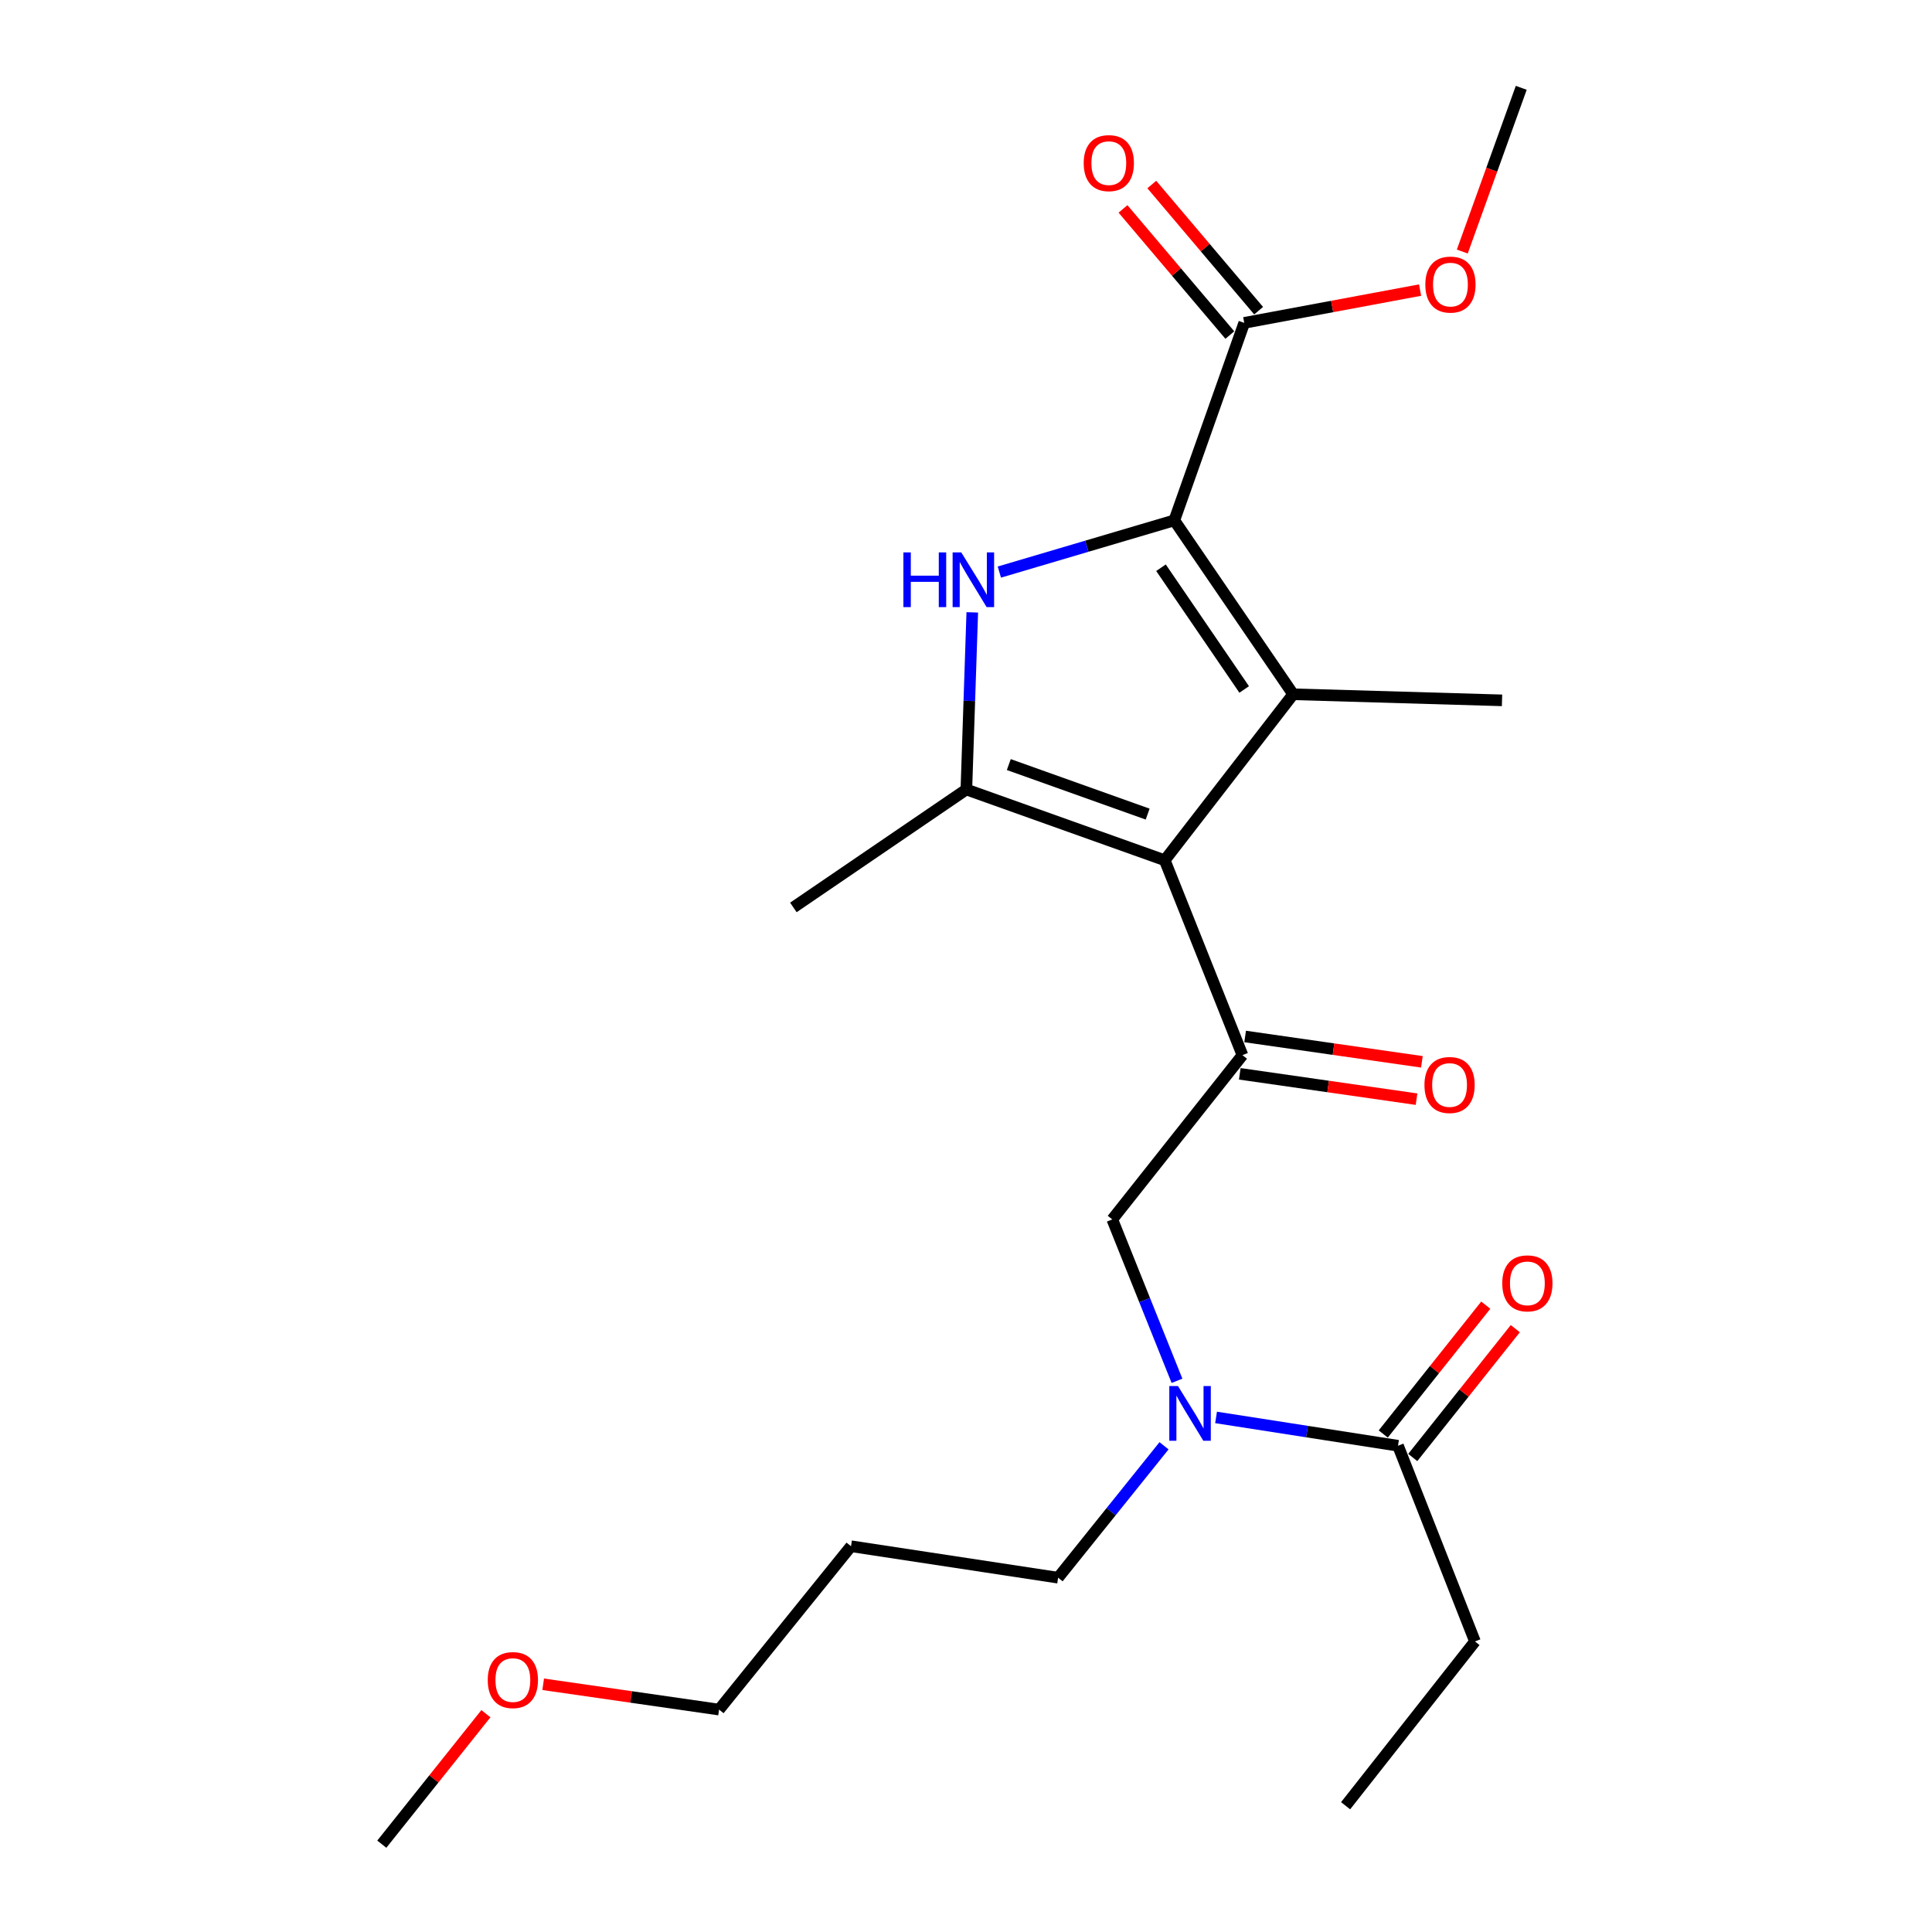 <?xml version='1.0' encoding='iso-8859-1'?>
<svg version='1.1' baseProfile='full'
              xmlns='http://www.w3.org/2000/svg'
                      xmlns:rdkit='http://www.rdkit.org/xml'
                      xmlns:xlink='http://www.w3.org/1999/xlink'
                  xml:space='preserve'
width='1000px' height='1000px' viewBox='0 0 1000 1000'>
<!-- END OF HEADER -->
<rect style='opacity:1.0;fill:#FFFFFF;stroke:none' width='1000' height='1000' x='0' y='0'> </rect>
<path class='bond-1' d='M 602.864,445.266 L 669.337,359.352' style='fill:none;fill-rule:evenodd;stroke:#000000;stroke-width:6px;stroke-linecap:butt;stroke-linejoin:miter;stroke-opacity:1' />
<path class='bond-3' d='M 602.864,445.266 L 500.188,408.64' style='fill:none;fill-rule:evenodd;stroke:#000000;stroke-width:6px;stroke-linecap:butt;stroke-linejoin:miter;stroke-opacity:1' />
<path class='bond-3' d='M 594.024,421.379 L 522.151,395.74' style='fill:none;fill-rule:evenodd;stroke:#000000;stroke-width:6px;stroke-linecap:butt;stroke-linejoin:miter;stroke-opacity:1' />
<path class='bond-4' d='M 602.864,445.266 L 643.093,546.141' style='fill:none;fill-rule:evenodd;stroke:#000000;stroke-width:6px;stroke-linecap:butt;stroke-linejoin:miter;stroke-opacity:1' />
<path class='bond-0' d='M 607.822,269.337 L 669.337,359.352' style='fill:none;fill-rule:evenodd;stroke:#000000;stroke-width:6px;stroke-linecap:butt;stroke-linejoin:miter;stroke-opacity:1' />
<path class='bond-0' d='M 600.926,293.857 L 643.986,356.868' style='fill:none;fill-rule:evenodd;stroke:#000000;stroke-width:6px;stroke-linecap:butt;stroke-linejoin:miter;stroke-opacity:1' />
<path class='bond-5' d='M 607.822,269.337 L 644.015,167.117' style='fill:none;fill-rule:evenodd;stroke:#000000;stroke-width:6px;stroke-linecap:butt;stroke-linejoin:miter;stroke-opacity:1' />
<path class='bond-23' d='M 607.822,269.337 L 562.543,282.722' style='fill:none;fill-rule:evenodd;stroke:#000000;stroke-width:6px;stroke-linecap:butt;stroke-linejoin:miter;stroke-opacity:1' />
<path class='bond-23' d='M 562.543,282.722 L 517.263,296.107' style='fill:none;fill-rule:evenodd;stroke:#0000FF;stroke-width:6px;stroke-linecap:butt;stroke-linejoin:miter;stroke-opacity:1' />
<path class='bond-12' d='M 669.337,359.352 L 777.448,362.498' style='fill:none;fill-rule:evenodd;stroke:#000000;stroke-width:6px;stroke-linecap:butt;stroke-linejoin:miter;stroke-opacity:1' />
<path class='bond-2' d='M 503.248,316.959 L 501.718,362.799' style='fill:none;fill-rule:evenodd;stroke:#0000FF;stroke-width:6px;stroke-linecap:butt;stroke-linejoin:miter;stroke-opacity:1' />
<path class='bond-2' d='M 501.718,362.799 L 500.188,408.64' style='fill:none;fill-rule:evenodd;stroke:#000000;stroke-width:6px;stroke-linecap:butt;stroke-linejoin:miter;stroke-opacity:1' />
<path class='bond-14' d='M 500.188,408.64 L 410.65,469.688' style='fill:none;fill-rule:evenodd;stroke:#000000;stroke-width:6px;stroke-linecap:butt;stroke-linejoin:miter;stroke-opacity:1' />
<path class='bond-6' d='M 643.093,546.141 L 575.72,631.166' style='fill:none;fill-rule:evenodd;stroke:#000000;stroke-width:6px;stroke-linecap:butt;stroke-linejoin:miter;stroke-opacity:1' />
<path class='bond-9' d='M 641.707,555.807 L 687.453,562.367' style='fill:none;fill-rule:evenodd;stroke:#000000;stroke-width:6px;stroke-linecap:butt;stroke-linejoin:miter;stroke-opacity:1' />
<path class='bond-9' d='M 687.453,562.367 L 733.199,568.927' style='fill:none;fill-rule:evenodd;stroke:#FF0000;stroke-width:6px;stroke-linecap:butt;stroke-linejoin:miter;stroke-opacity:1' />
<path class='bond-9' d='M 644.479,536.476 L 690.225,543.036' style='fill:none;fill-rule:evenodd;stroke:#000000;stroke-width:6px;stroke-linecap:butt;stroke-linejoin:miter;stroke-opacity:1' />
<path class='bond-9' d='M 690.225,543.036 L 735.971,549.597' style='fill:none;fill-rule:evenodd;stroke:#FF0000;stroke-width:6px;stroke-linecap:butt;stroke-linejoin:miter;stroke-opacity:1' />
<path class='bond-10' d='M 651.466,160.806 L 623.816,128.158' style='fill:none;fill-rule:evenodd;stroke:#000000;stroke-width:6px;stroke-linecap:butt;stroke-linejoin:miter;stroke-opacity:1' />
<path class='bond-10' d='M 623.816,128.158 L 596.166,95.51' style='fill:none;fill-rule:evenodd;stroke:#FF0000;stroke-width:6px;stroke-linecap:butt;stroke-linejoin:miter;stroke-opacity:1' />
<path class='bond-10' d='M 636.564,173.427 L 608.914,140.779' style='fill:none;fill-rule:evenodd;stroke:#000000;stroke-width:6px;stroke-linecap:butt;stroke-linejoin:miter;stroke-opacity:1' />
<path class='bond-10' d='M 608.914,140.779 L 581.264,108.131' style='fill:none;fill-rule:evenodd;stroke:#FF0000;stroke-width:6px;stroke-linecap:butt;stroke-linejoin:miter;stroke-opacity:1' />
<path class='bond-13' d='M 644.015,167.117 L 689.525,158.633' style='fill:none;fill-rule:evenodd;stroke:#000000;stroke-width:6px;stroke-linecap:butt;stroke-linejoin:miter;stroke-opacity:1' />
<path class='bond-13' d='M 689.525,158.633 L 735.034,150.149' style='fill:none;fill-rule:evenodd;stroke:#FF0000;stroke-width:6px;stroke-linecap:butt;stroke-linejoin:miter;stroke-opacity:1' />
<path class='bond-7' d='M 575.72,631.166 L 592.464,672.933' style='fill:none;fill-rule:evenodd;stroke:#000000;stroke-width:6px;stroke-linecap:butt;stroke-linejoin:miter;stroke-opacity:1' />
<path class='bond-7' d='M 592.464,672.933 L 609.209,714.699' style='fill:none;fill-rule:evenodd;stroke:#0000FF;stroke-width:6px;stroke-linecap:butt;stroke-linejoin:miter;stroke-opacity:1' />
<path class='bond-8' d='M 629.433,733.659 L 676.519,740.987' style='fill:none;fill-rule:evenodd;stroke:#0000FF;stroke-width:6px;stroke-linecap:butt;stroke-linejoin:miter;stroke-opacity:1' />
<path class='bond-8' d='M 676.519,740.987 L 723.604,748.315' style='fill:none;fill-rule:evenodd;stroke:#000000;stroke-width:6px;stroke-linecap:butt;stroke-linejoin:miter;stroke-opacity:1' />
<path class='bond-15' d='M 602.503,748.333 L 575.089,782.472' style='fill:none;fill-rule:evenodd;stroke:#0000FF;stroke-width:6px;stroke-linecap:butt;stroke-linejoin:miter;stroke-opacity:1' />
<path class='bond-15' d='M 575.089,782.472 L 547.675,816.61' style='fill:none;fill-rule:evenodd;stroke:#000000;stroke-width:6px;stroke-linecap:butt;stroke-linejoin:miter;stroke-opacity:1' />
<path class='bond-11' d='M 731.244,754.395 L 757.781,721.052' style='fill:none;fill-rule:evenodd;stroke:#000000;stroke-width:6px;stroke-linecap:butt;stroke-linejoin:miter;stroke-opacity:1' />
<path class='bond-11' d='M 757.781,721.052 L 784.318,687.708' style='fill:none;fill-rule:evenodd;stroke:#FF0000;stroke-width:6px;stroke-linecap:butt;stroke-linejoin:miter;stroke-opacity:1' />
<path class='bond-11' d='M 715.964,742.234 L 742.501,708.891' style='fill:none;fill-rule:evenodd;stroke:#000000;stroke-width:6px;stroke-linecap:butt;stroke-linejoin:miter;stroke-opacity:1' />
<path class='bond-11' d='M 742.501,708.891 L 769.038,675.547' style='fill:none;fill-rule:evenodd;stroke:#FF0000;stroke-width:6px;stroke-linecap:butt;stroke-linejoin:miter;stroke-opacity:1' />
<path class='bond-17' d='M 723.604,748.315 L 763.442,849.613' style='fill:none;fill-rule:evenodd;stroke:#000000;stroke-width:6px;stroke-linecap:butt;stroke-linejoin:miter;stroke-opacity:1' />
<path class='bond-20' d='M 756.879,130.195 L 772.138,87.825' style='fill:none;fill-rule:evenodd;stroke:#FF0000;stroke-width:6px;stroke-linecap:butt;stroke-linejoin:miter;stroke-opacity:1' />
<path class='bond-20' d='M 772.138,87.825 L 787.397,45.455' style='fill:none;fill-rule:evenodd;stroke:#000000;stroke-width:6px;stroke-linecap:butt;stroke-linejoin:miter;stroke-opacity:1' />
<path class='bond-16' d='M 547.675,816.61 L 440.485,800.325' style='fill:none;fill-rule:evenodd;stroke:#000000;stroke-width:6px;stroke-linecap:butt;stroke-linejoin:miter;stroke-opacity:1' />
<path class='bond-19' d='M 440.485,800.325 L 372.19,884.883' style='fill:none;fill-rule:evenodd;stroke:#000000;stroke-width:6px;stroke-linecap:butt;stroke-linejoin:miter;stroke-opacity:1' />
<path class='bond-22' d='M 763.442,849.613 L 696.481,934.648' style='fill:none;fill-rule:evenodd;stroke:#000000;stroke-width:6px;stroke-linecap:butt;stroke-linejoin:miter;stroke-opacity:1' />
<path class='bond-18' d='M 281.152,871.78 L 326.671,878.332' style='fill:none;fill-rule:evenodd;stroke:#FF0000;stroke-width:6px;stroke-linecap:butt;stroke-linejoin:miter;stroke-opacity:1' />
<path class='bond-18' d='M 326.671,878.332 L 372.19,884.883' style='fill:none;fill-rule:evenodd;stroke:#000000;stroke-width:6px;stroke-linecap:butt;stroke-linejoin:miter;stroke-opacity:1' />
<path class='bond-21' d='M 251.51,887 L 224.564,920.773' style='fill:none;fill-rule:evenodd;stroke:#FF0000;stroke-width:6px;stroke-linecap:butt;stroke-linejoin:miter;stroke-opacity:1' />
<path class='bond-21' d='M 224.564,920.773 L 197.617,954.545' style='fill:none;fill-rule:evenodd;stroke:#000000;stroke-width:6px;stroke-linecap:butt;stroke-linejoin:miter;stroke-opacity:1' />
<path  class='atom-3' d='M 467.592 285.923
L 471.432 285.923
L 471.432 297.963
L 485.912 297.963
L 485.912 285.923
L 489.752 285.923
L 489.752 314.243
L 485.912 314.243
L 485.912 301.163
L 471.432 301.163
L 471.432 314.243
L 467.592 314.243
L 467.592 285.923
' fill='#0000FF'/>
<path  class='atom-3' d='M 497.552 285.923
L 506.832 300.923
Q 507.752 302.403, 509.232 305.083
Q 510.712 307.763, 510.792 307.923
L 510.792 285.923
L 514.552 285.923
L 514.552 314.243
L 510.672 314.243
L 500.712 297.843
Q 499.552 295.923, 498.312 293.723
Q 497.112 291.523, 496.752 290.843
L 496.752 314.243
L 493.072 314.243
L 493.072 285.923
L 497.552 285.923
' fill='#0000FF'/>
<path  class='atom-8' d='M 609.71 717.404
L 618.99 732.404
Q 619.91 733.884, 621.39 736.564
Q 622.87 739.244, 622.95 739.404
L 622.95 717.404
L 626.71 717.404
L 626.71 745.724
L 622.83 745.724
L 612.87 729.324
Q 611.71 727.404, 610.47 725.204
Q 609.27 723.004, 608.91 722.324
L 608.91 745.724
L 605.23 745.724
L 605.23 717.404
L 609.71 717.404
' fill='#0000FF'/>
<path  class='atom-10' d='M 737.293 561.594
Q 737.293 554.794, 740.653 550.994
Q 744.013 547.194, 750.293 547.194
Q 756.573 547.194, 759.933 550.994
Q 763.293 554.794, 763.293 561.594
Q 763.293 568.474, 759.893 572.394
Q 756.493 576.274, 750.293 576.274
Q 744.053 576.274, 740.653 572.394
Q 737.293 568.514, 737.293 561.594
M 750.293 573.074
Q 754.613 573.074, 756.933 570.194
Q 759.293 567.274, 759.293 561.594
Q 759.293 556.034, 756.933 553.234
Q 754.613 550.394, 750.293 550.394
Q 745.973 550.394, 743.613 553.194
Q 741.293 555.994, 741.293 561.594
Q 741.293 567.314, 743.613 570.194
Q 745.973 573.074, 750.293 573.074
' fill='#FF0000'/>
<path  class='atom-11' d='M 560.919 84.429
Q 560.919 77.629, 564.279 73.829
Q 567.639 70.029, 573.919 70.029
Q 580.199 70.029, 583.559 73.829
Q 586.919 77.629, 586.919 84.429
Q 586.919 91.309, 583.519 95.229
Q 580.119 99.109, 573.919 99.109
Q 567.679 99.109, 564.279 95.229
Q 560.919 91.349, 560.919 84.429
M 573.919 95.909
Q 578.239 95.909, 580.559 93.029
Q 582.919 90.109, 582.919 84.429
Q 582.919 78.869, 580.559 76.069
Q 578.239 73.229, 573.919 73.229
Q 569.599 73.229, 567.239 76.029
Q 564.919 78.829, 564.919 84.429
Q 564.919 90.149, 567.239 93.029
Q 569.599 95.909, 573.919 95.909
' fill='#FF0000'/>
<path  class='atom-12' d='M 777.565 664.26
Q 777.565 657.46, 780.925 653.66
Q 784.285 649.86, 790.565 649.86
Q 796.845 649.86, 800.205 653.66
Q 803.565 657.46, 803.565 664.26
Q 803.565 671.14, 800.165 675.06
Q 796.765 678.94, 790.565 678.94
Q 784.325 678.94, 780.925 675.06
Q 777.565 671.18, 777.565 664.26
M 790.565 675.74
Q 794.885 675.74, 797.205 672.86
Q 799.565 669.94, 799.565 664.26
Q 799.565 658.7, 797.205 655.9
Q 794.885 653.06, 790.565 653.06
Q 786.245 653.06, 783.885 655.86
Q 781.565 658.66, 781.565 664.26
Q 781.565 669.98, 783.885 672.86
Q 786.245 675.74, 790.565 675.74
' fill='#FF0000'/>
<path  class='atom-14' d='M 737.748 147.299
Q 737.748 140.499, 741.108 136.699
Q 744.468 132.899, 750.748 132.899
Q 757.028 132.899, 760.388 136.699
Q 763.748 140.499, 763.748 147.299
Q 763.748 154.179, 760.348 158.099
Q 756.948 161.979, 750.748 161.979
Q 744.508 161.979, 741.108 158.099
Q 737.748 154.219, 737.748 147.299
M 750.748 158.779
Q 755.068 158.779, 757.388 155.899
Q 759.748 152.979, 759.748 147.299
Q 759.748 141.739, 757.388 138.939
Q 755.068 136.099, 750.748 136.099
Q 746.428 136.099, 744.068 138.899
Q 741.748 141.699, 741.748 147.299
Q 741.748 153.019, 744.068 155.899
Q 746.428 158.779, 750.748 158.779
' fill='#FF0000'/>
<path  class='atom-19' d='M 252.457 869.601
Q 252.457 862.801, 255.817 859.001
Q 259.177 855.201, 265.457 855.201
Q 271.737 855.201, 275.097 859.001
Q 278.457 862.801, 278.457 869.601
Q 278.457 876.481, 275.057 880.401
Q 271.657 884.281, 265.457 884.281
Q 259.217 884.281, 255.817 880.401
Q 252.457 876.521, 252.457 869.601
M 265.457 881.081
Q 269.777 881.081, 272.097 878.201
Q 274.457 875.281, 274.457 869.601
Q 274.457 864.041, 272.097 861.241
Q 269.777 858.401, 265.457 858.401
Q 261.137 858.401, 258.777 861.201
Q 256.457 864.001, 256.457 869.601
Q 256.457 875.321, 258.777 878.201
Q 261.137 881.081, 265.457 881.081
' fill='#FF0000'/>
</svg>
